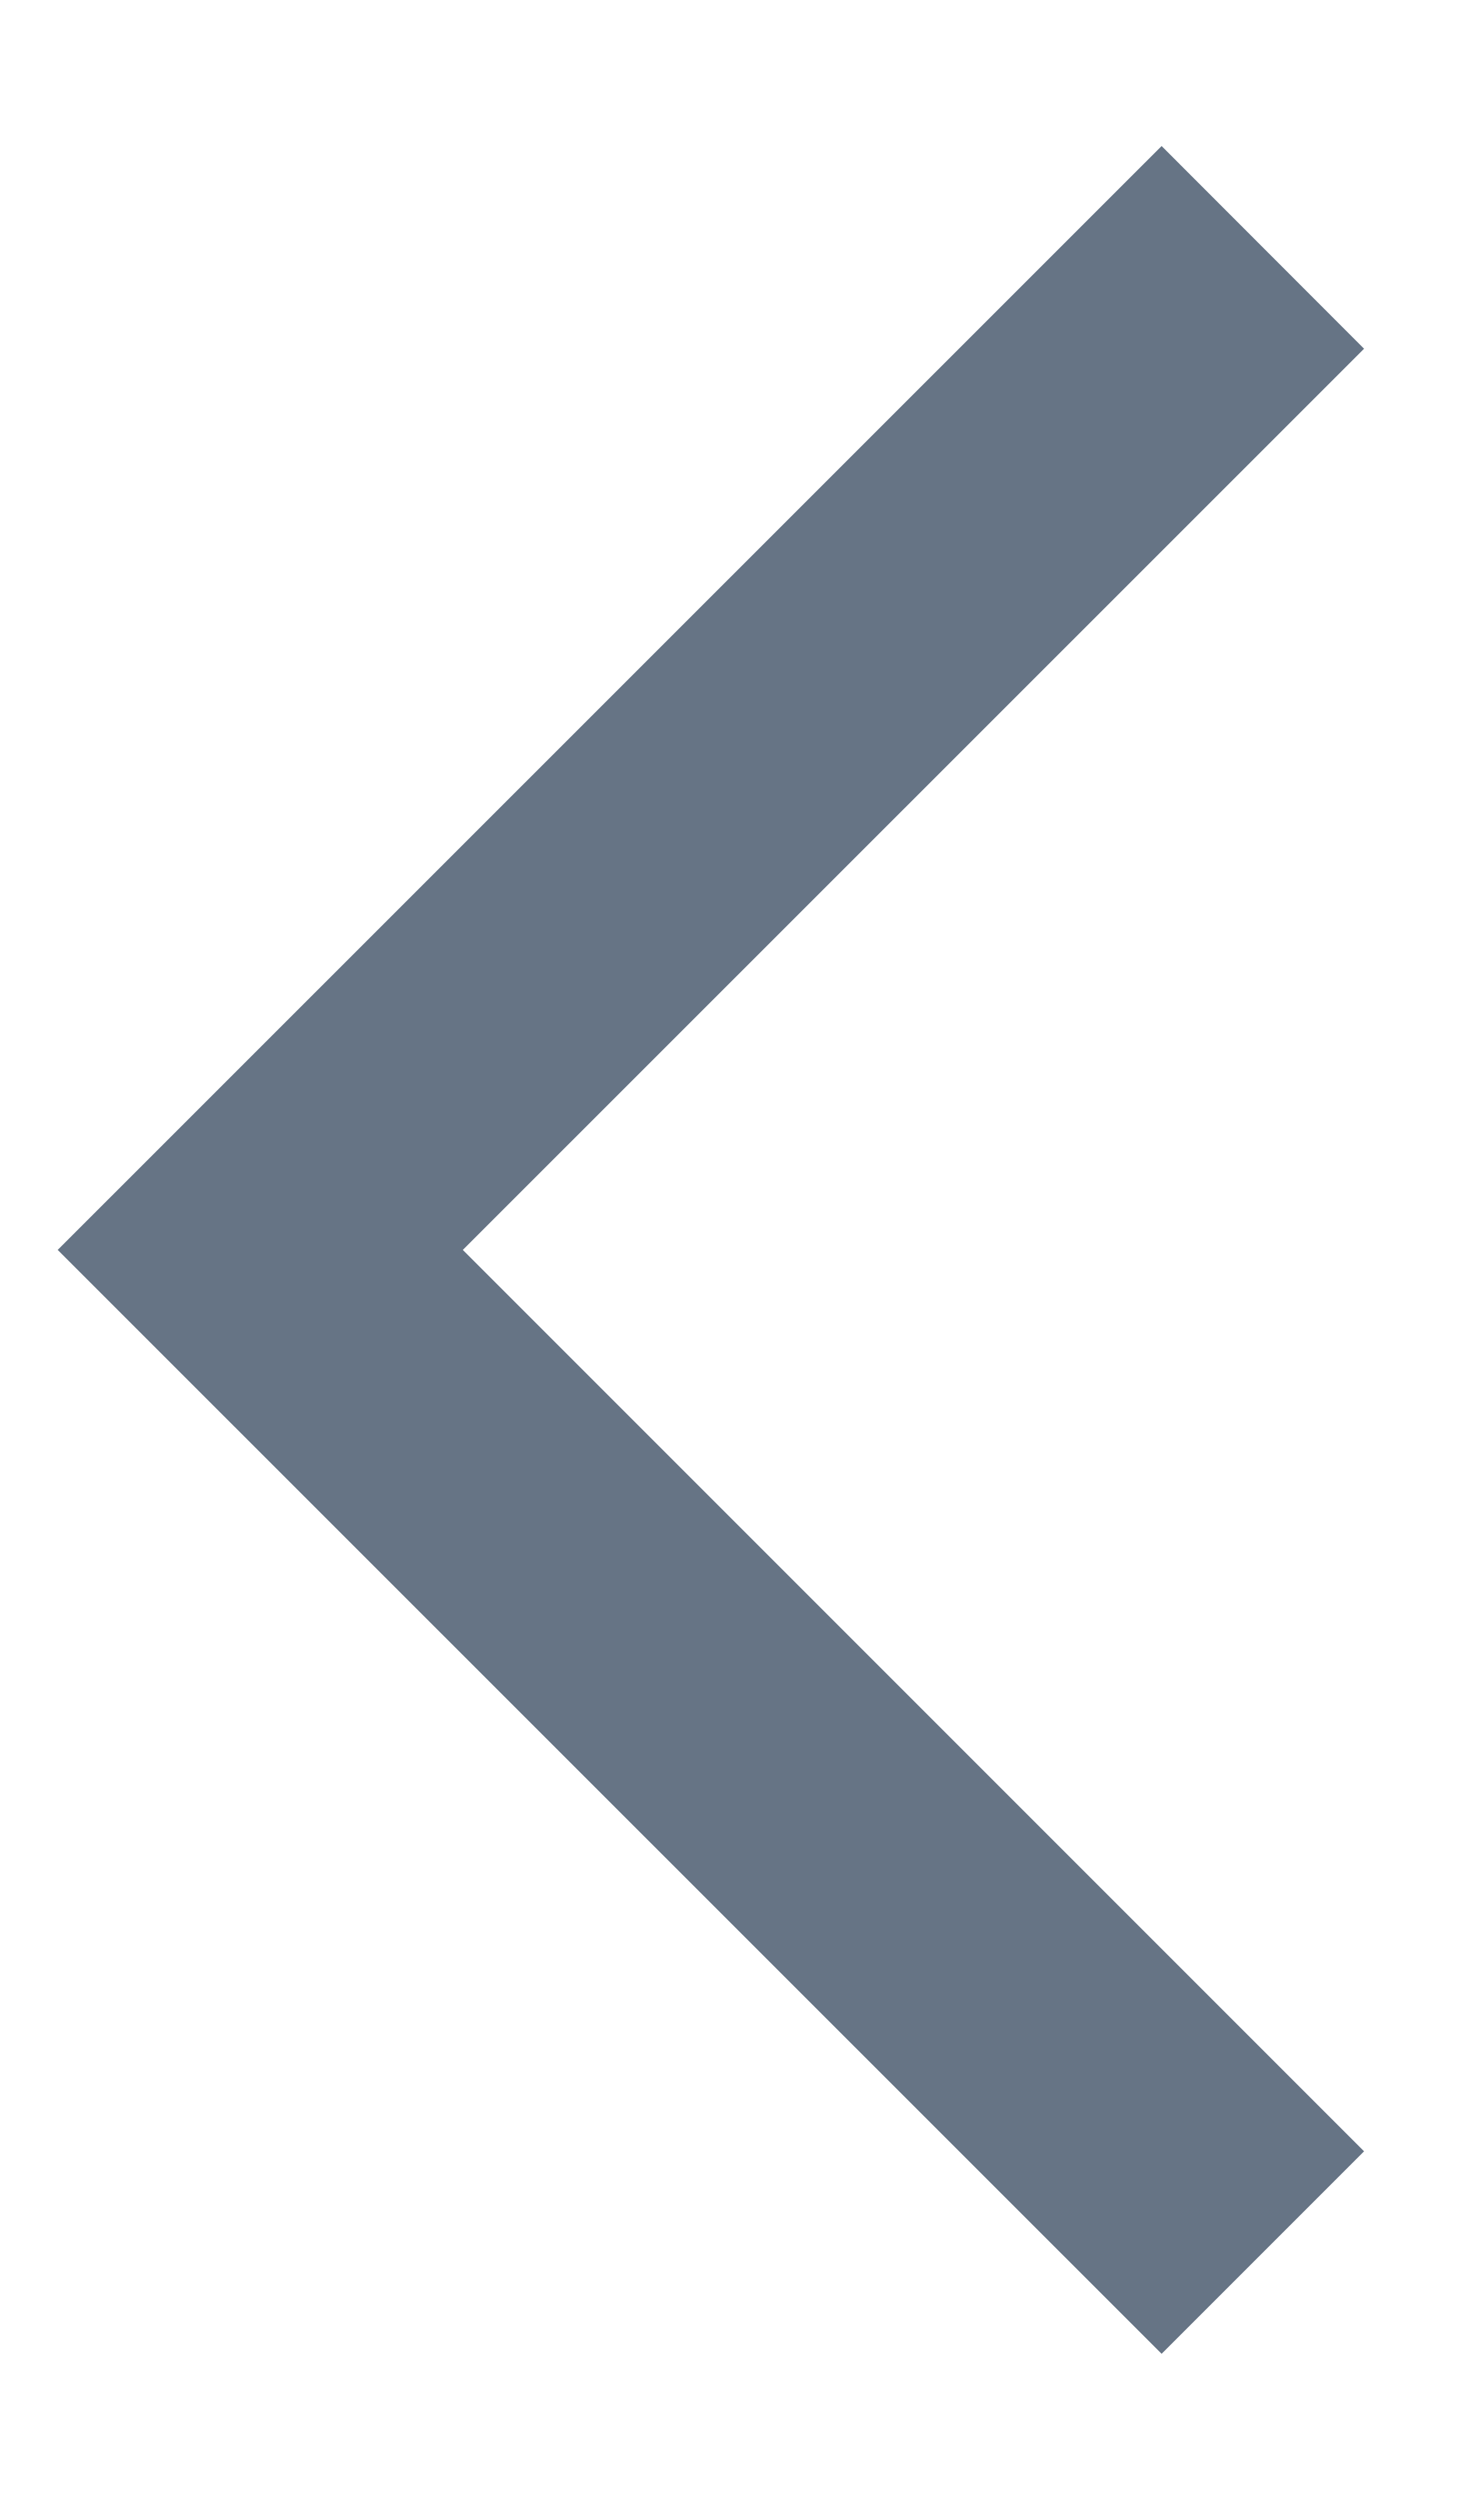<svg width="7" height="12" viewBox="0 0 7 12" fill="none" xmlns="http://www.w3.org/2000/svg">
<path fill-rule="evenodd" clip-rule="evenodd" d="M0.277 6L5.577 11.299L6.549 10.327L2.222 6L6.549 1.674L5.577 0.701L0.277 6Z" fill="#667485"/>
</svg>
